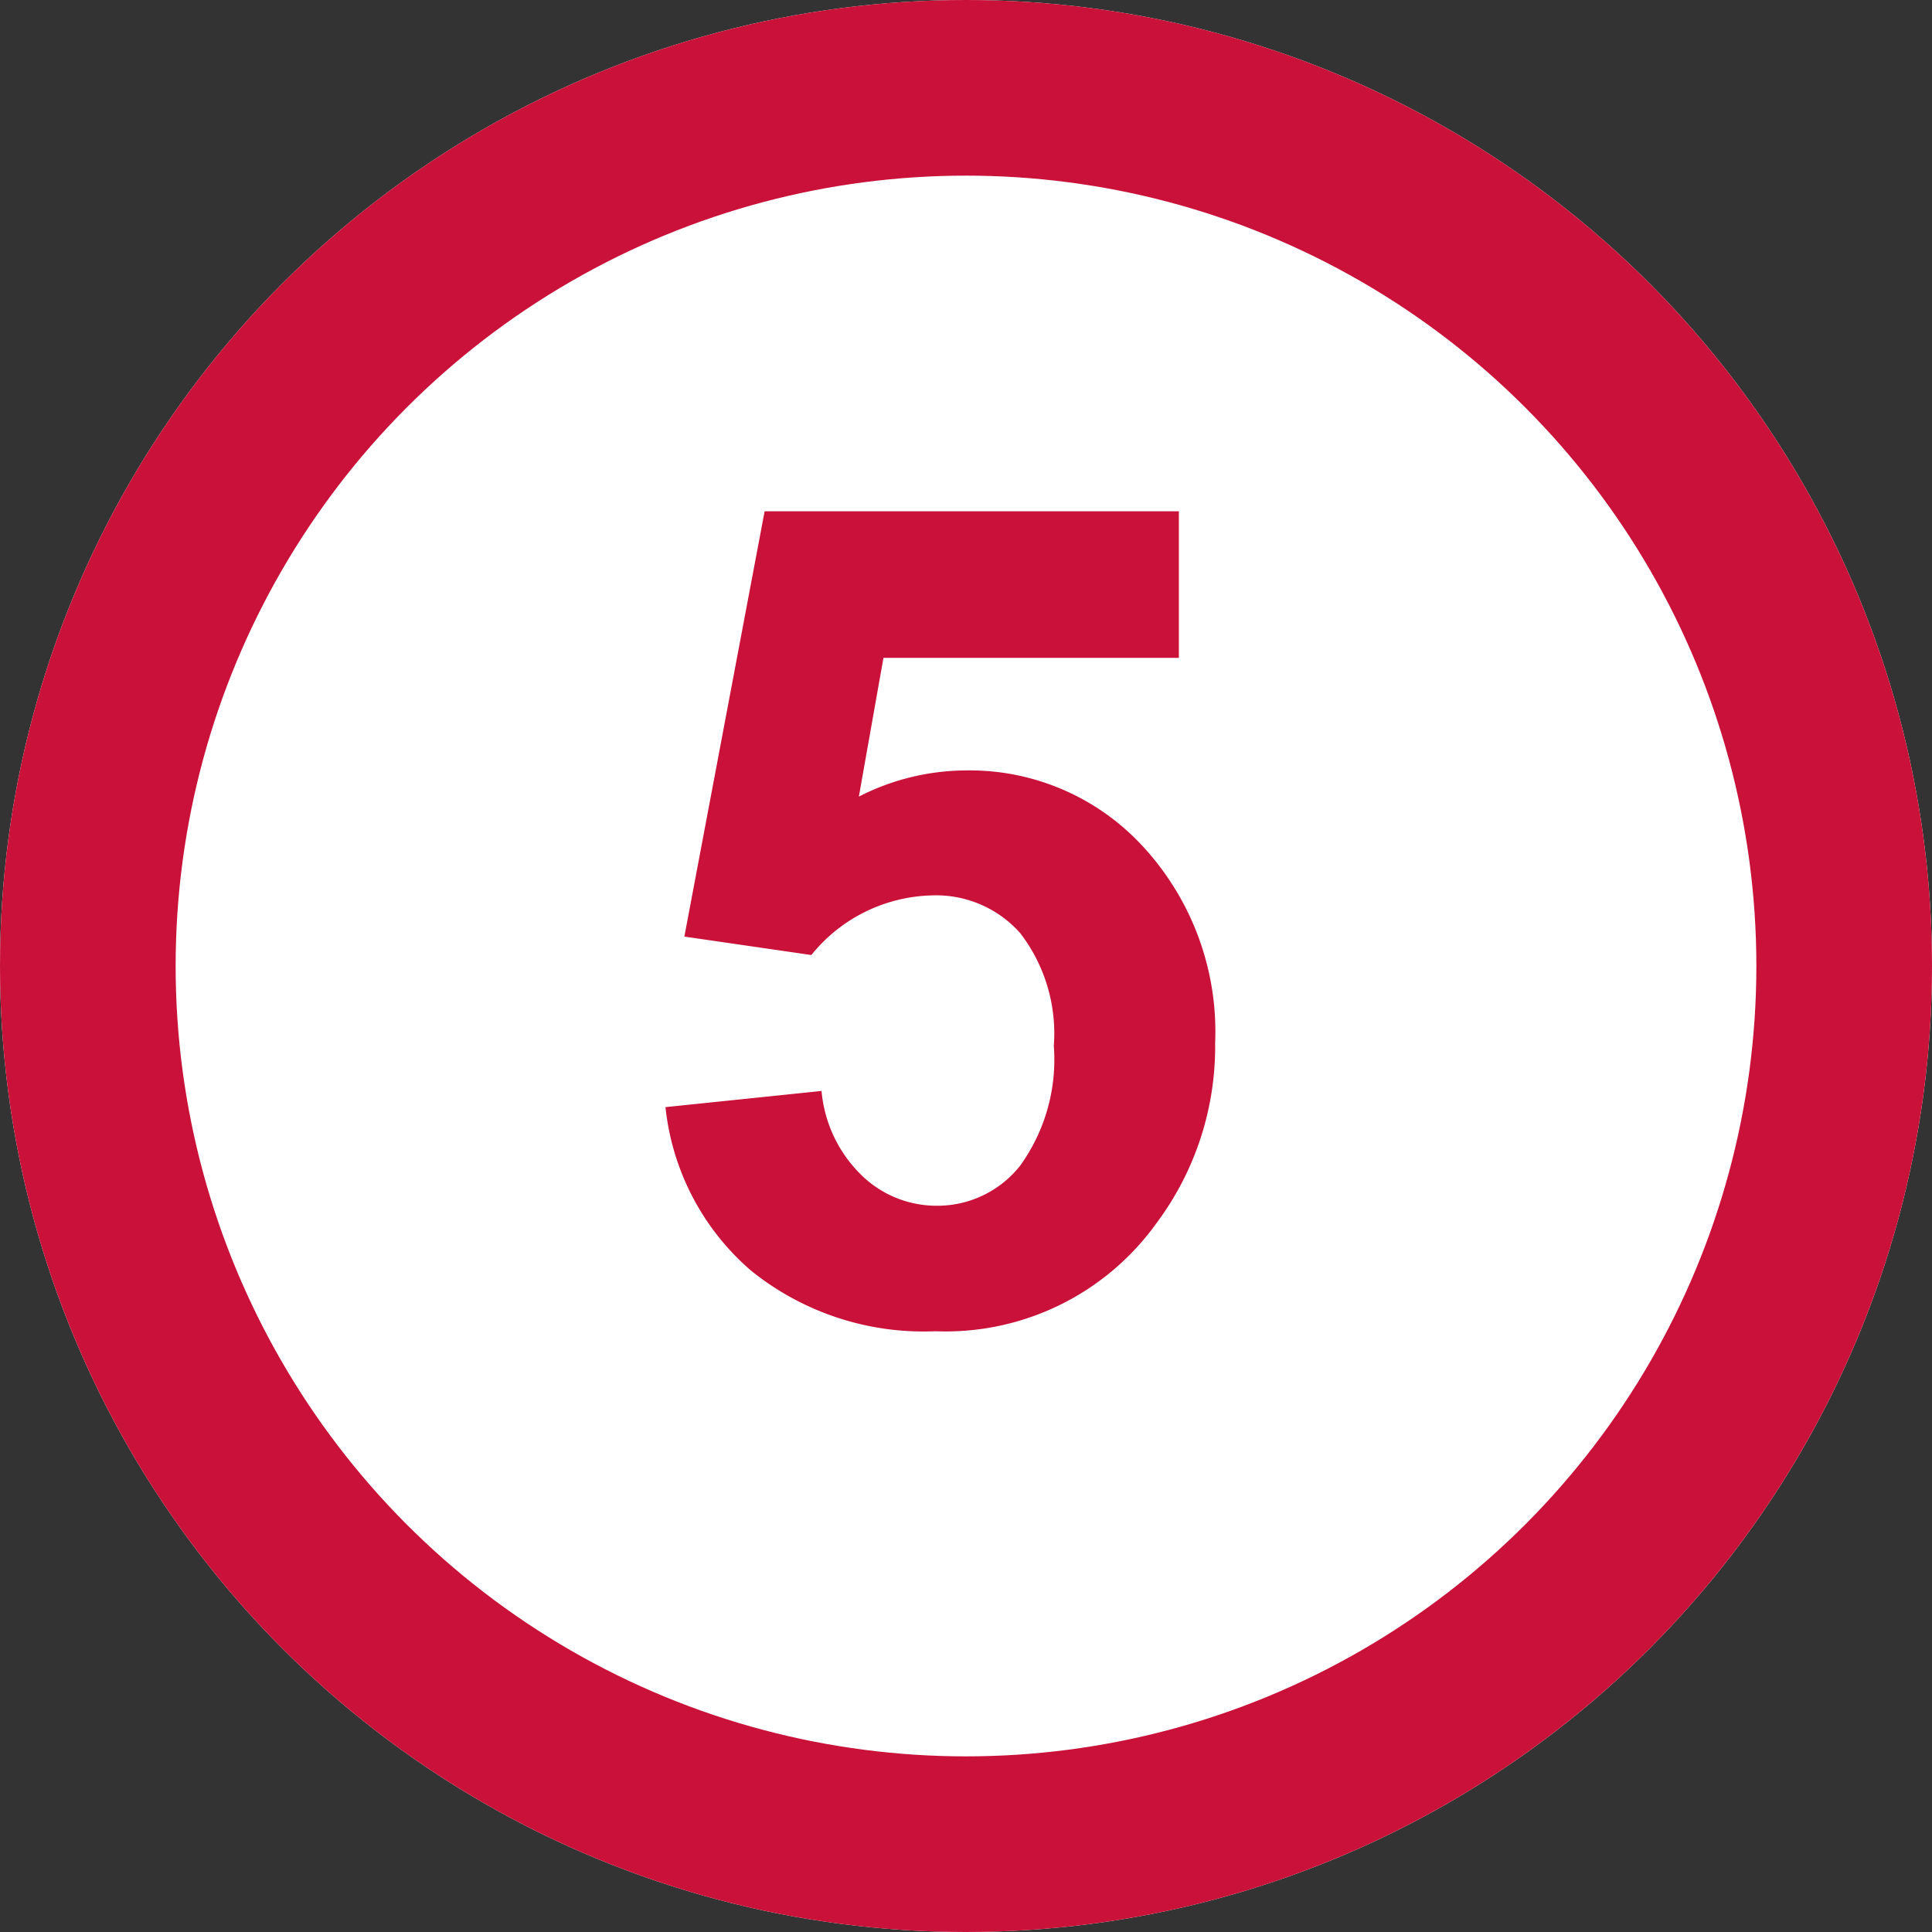 <svg xmlns="http://www.w3.org/2000/svg" width="22" height="22" viewBox="0 0 22 22">
  <rect x="0" y="0" width="22" height="22" fill="#333333" stroke="none"/>
  <g id="_05" data-name="05" transform="translate(-40 -1151)">
    <g id="bg" transform="translate(40 1151)" fill="#fff" stroke="#c91139" stroke-width="2">
      <circle cx="11" cy="11" r="11" stroke="none"/>
      <circle cx="11" cy="11" r="10" fill="none"/>
    </g>
    <path id="パス_8001" data-name="パス 8001" d="M.578-2.393l1.777-.184a1.525,1.525,0,0,0,.451.955,1.223,1.223,0,0,0,.863.352,1.2,1.2,0,0,0,.946-.454A2.065,2.065,0,0,0,5-3.091a1.874,1.874,0,0,0-.384-1.285,1.28,1.28,0,0,0-1-.428,1.817,1.817,0,0,0-1.377.679L.793-4.335l.914-4.843H6.424v1.669H3.06L2.78-5.929A2.7,2.7,0,0,1,4-6.227a2.678,2.678,0,0,1,2.012.863,3.109,3.109,0,0,1,.825,2.241,3.36,3.36,0,0,1-.667,2.05A2.955,2.955,0,0,1,3.65.159a3.128,3.128,0,0,1-2.1-.692A2.85,2.85,0,0,1,.578-2.393Z" transform="translate(47 1166)" fill="#c91139"/>
  </g>
</svg>
